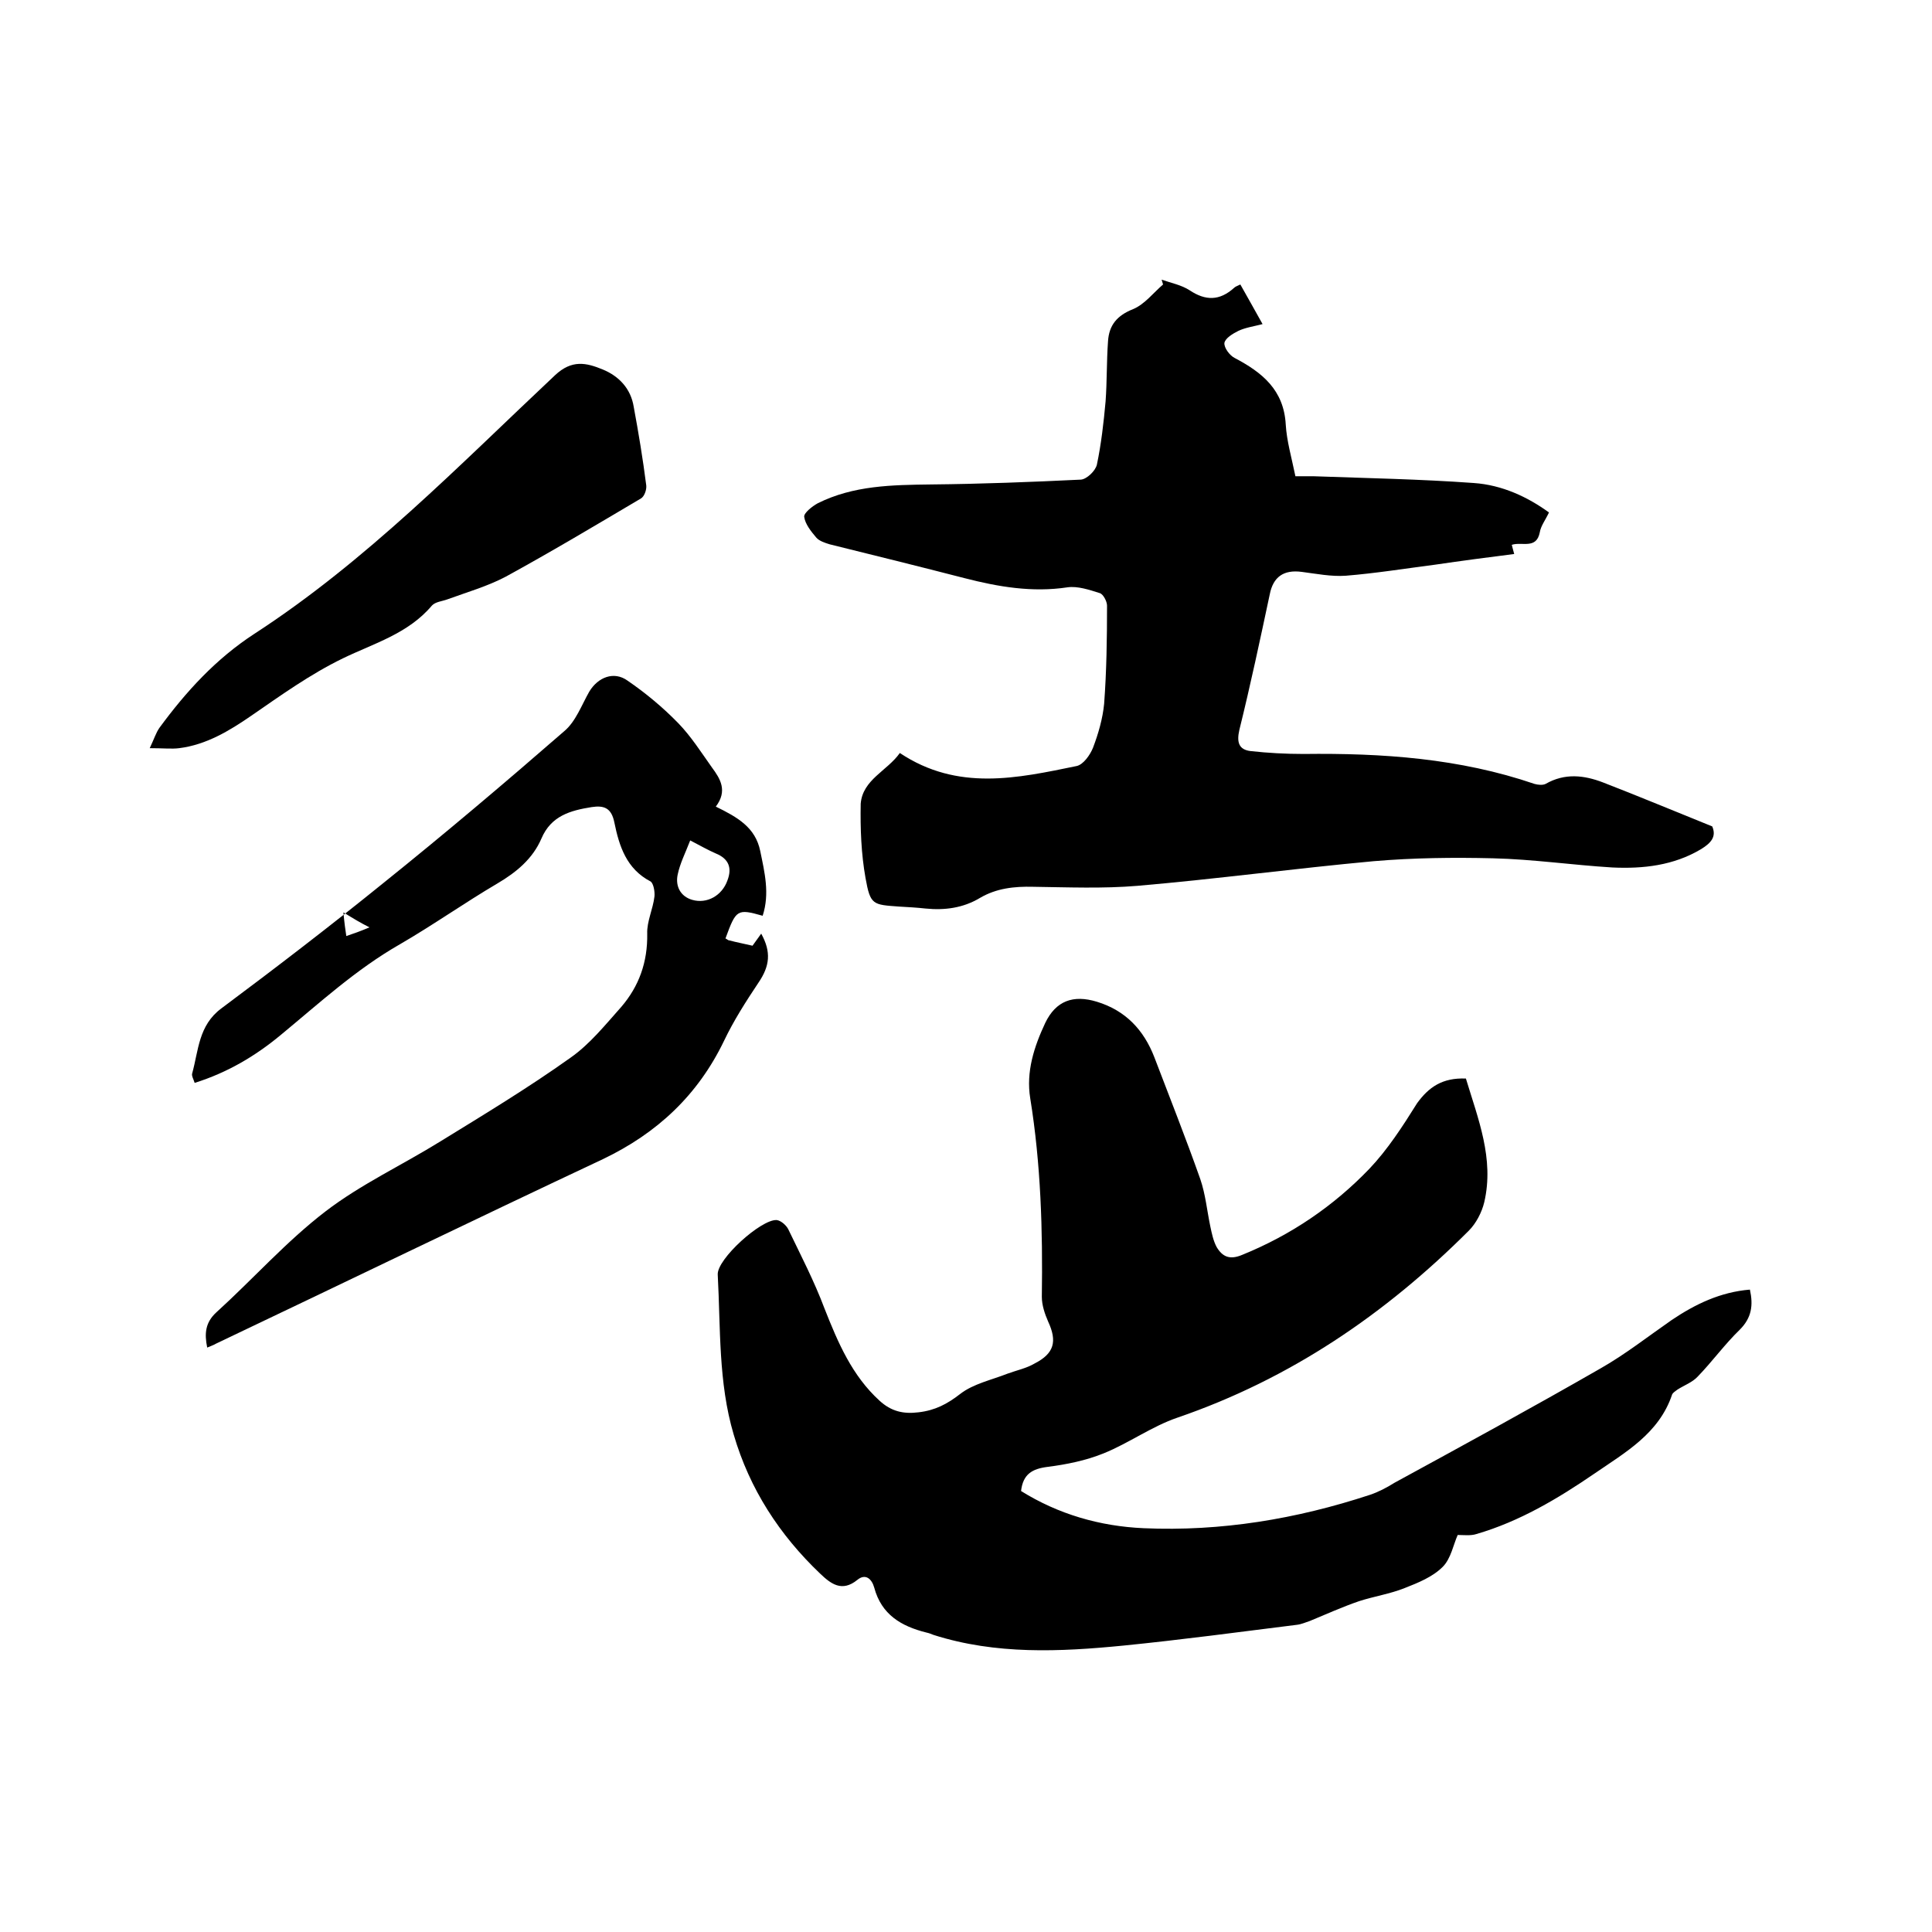 <svg enable-background="new 0 0 400 400" viewBox="0 0 400 400" xmlns="http://www.w3.org/2000/svg"><path d="m303.5 223.3c2.5 8.3 5.9 16.6 3.8 25.6-.5 2.1-1.7 4.4-3.2 5.9-17.3 17.3-37 30.7-60.3 38.7-5.3 1.8-10.1 5.3-15.3 7.4-3.7 1.5-7.7 2.3-11.6 2.8-3.2.4-5.1 1.5-5.5 5 7.7 4.8 16.3 7.3 25.4 7.7 16 .7 31.6-1.9 46.8-6.9 1.8-.6 3.5-1.5 5.1-2.5 14.3-7.8 28.6-15.6 42.7-23.7 5.1-2.9 9.8-6.6 14.7-10 4.9-3.3 10.1-5.8 16.2-6.3.7 3.2.4 5.8-2.1 8.3-3.1 3-5.7 6.6-8.7 9.7-1.1 1.2-2.8 1.8-4.2 2.7-.4.3-.9.6-1.1 1-2.7 8.1-9.7 12-16.1 16.4-7.6 5.2-15.5 9.9-24.4 12.5-1.2.4-2.7.2-3.9.2-.9 2-1.4 4.9-3.1 6.6-2.1 2.1-5.1 3.3-7.9 4.4-3 1.2-6.3 1.7-9.4 2.7-3.5 1.2-6.8 2.7-10.2 4.1-.9.3-1.8.7-2.7.8-12 1.5-23.9 3.1-35.9 4.3-13.2 1.3-26.4 1.9-39.3-2.2-.5-.2-1-.4-1.5-.5-5.2-1.3-9.3-3.7-10.8-9.3-.5-1.8-1.8-3-3.5-1.6-3.2 2.6-5.5.8-7.7-1.3-8.4-8-14.6-17.5-17.9-28.8-3.2-10.8-2.7-22-3.3-33.1-.2-3.2 9-11.5 12.2-11.3.9.1 2 1.1 2.4 1.9 2.6 5.4 5.4 10.8 7.5 16.4 2.8 7.1 5.7 13.9 11.4 19.1 2.4 2.2 4.9 2.8 8.1 2.4 3.4-.4 5.9-1.7 8.6-3.8s6.5-2.9 9.8-4.2c1.9-.7 3.9-1.1 5.6-2.1 4.1-2.1 4.7-4.6 2.8-8.7-.7-1.6-1.3-3.4-1.3-5.1.2-13.8-.2-27.5-2.4-41.1-.9-5.5.8-10.7 3.1-15.6 2.2-4.6 5.8-5.9 10.7-4.4 5.9 1.8 9.7 5.8 11.9 11.5 3.2 8.4 6.5 16.7 9.5 25.2 1.1 3.2 1.4 6.6 2.1 9.9.3 1.4.6 2.9 1.3 4.2 1.2 2 2.7 2.7 5.3 1.6 10.1-4.1 18.9-10.1 26.3-17.8 3.8-4 6.9-8.8 9.9-13.6 2.4-3.3 5.2-5.3 10.1-5.1z"/><path d="m186.3 155.9c12 8 24.4 5.2 36.6 2.7 1.4-.3 2.8-2.3 3.4-3.8 1.1-2.9 2-6 2.3-9.1.5-6.7.6-13.5.6-20.3 0-.9-.8-2.4-1.5-2.6-2.2-.7-4.6-1.5-6.7-1.2-7.3 1.1-14.3-.1-21.3-1.9-9.3-2.4-18.6-4.7-27.9-7-1-.3-2.2-.7-2.8-1.4-1.1-1.3-2.3-2.8-2.5-4.3-.1-.8 1.7-2.2 2.8-2.8 7.4-3.7 15.4-3.8 23.5-3.9 10.3-.1 20.7-.5 31-1 1.2-.1 3-1.8 3.3-3.1.9-4.3 1.4-8.7 1.8-13.1.3-4.1.2-8.2.5-12.4.2-3.4 1.9-5.4 5.2-6.7 2.4-1 4.2-3.4 6.2-5.1-.1-.3-.2-.7-.3-1 2 .7 4.1 1.1 5.8 2.2 3.3 2.2 6.2 2.2 9.2-.5.3-.3.7-.4 1.3-.7 1.5 2.6 2.9 5.2 4.6 8.2-1.9.5-3.5.7-5 1.4-1.2.6-2.7 1.5-2.9 2.5-.1 1 1.1 2.6 2.1 3.1 5.7 3 10.2 6.6 10.6 13.8.2 3.4 1.2 6.8 2 10.7h3.7c11.1.4 22.2.6 33.2 1.4 5.9.4 11.2 2.9 15.6 6.1-.7 1.5-1.7 2.8-1.9 4.1-.7 3.6-3.7 1.9-5.8 2.6.1.5.3 1.1.5 1.9-5.5.7-10.9 1.4-16.3 2.2-6.2.8-12.4 1.8-18.6 2.3-3 .2-6-.4-9.1-.8-3.8-.5-5.9 1.1-6.6 4.6-2 9.4-4 18.8-6.3 28.1-.6 2.6-.1 4.1 2.3 4.4 3.6.4 7.3.6 11 .6 16.3-.2 32.3.9 47.8 6.2.7.2 1.7.3 2.3 0 4-2.3 8-1.8 11.9-.3 7.5 2.9 14.9 6 22.6 9.1.9 2.1-.2 3.4-2.3 4.7-5.7 3.4-12 4.1-18.4 3.8-8.2-.5-16.4-1.7-24.7-1.9-8.2-.2-16.5-.1-24.7.6-16.3 1.5-32.6 3.7-48.9 5.1-7.1.6-14.4.3-21.6.2-3.9-.1-7.6.3-11 2.3-3.5 2.1-7.3 2.6-11.3 2.2-1.8-.2-3.6-.3-5.4-.4-5.5-.4-6-.3-7-5.9-.9-5-1.1-10.3-1-15.4.4-5 5.5-6.8 8.1-10.5z"/><path d="m148.2 167c4.5 2.2 8.2 4.3 9.2 9.2.9 4.4 2 8.8.5 13.4-5.3-1.5-5.5-1.3-7.7 4.7.3.1.5.4.8.4 1.5.4 3.1.7 4.8 1.1.6-.8 1.2-1.7 1.8-2.5 2.1 3.8 1.8 6.7-.6 10.2-2.6 3.9-5.1 7.8-7.1 12-5.4 11.2-13.8 19.1-25.1 24.5-26.8 12.6-53.4 25.5-80.1 38.2-.5.3-1.1.5-1.8.8-.6-2.9-.4-5.2 1.9-7.3 7.6-6.9 14.5-14.7 22.6-20.9 7.3-5.6 15.9-9.6 23.8-14.5 9.1-5.6 18.2-11.1 26.9-17.3 4-2.8 7.2-6.8 10.5-10.5 3.7-4.3 5.5-9.3 5.4-15.2-.1-2.5 1.2-5.1 1.5-7.7.1-1-.2-2.7-.8-3.1-5-2.6-6.5-7.3-7.5-12.2-.6-3-2.1-3.6-4.7-3.2-4.4.7-8.4 1.8-10.4 6.5-1.8 4.2-5.2 7-9.1 9.3-6.8 4-13.3 8.6-20.2 12.6-9.1 5.2-16.7 12.2-24.7 18.8-5.3 4.4-11.1 7.8-17.8 9.9-.2-.7-.7-1.5-.5-2 1.3-4.7 1.3-9.9 6-13.4 11.4-8.5 22.6-17.1 33.6-26 12.7-10.2 25.1-20.7 37.4-31.4 2.4-2 3.6-5.4 5.2-8.2 1.8-3 5.1-4.3 7.9-2.3 3.8 2.6 7.4 5.6 10.6 8.9 2.6 2.7 4.7 6 6.9 9.1 1.7 2.3 3.3 4.8.8 8.1zm-5.3 7c-1 2.6-2.1 4.7-2.6 7.1s.6 4.5 3 5.2c3.1.9 6.2-.9 7.3-4 1-2.6.3-4.5-2.4-5.6-1.6-.7-3.2-1.6-5.3-2.7zm-71.8 14.9c.2 2.2.4 3.6.6 4.9 1.5-.5 2.9-1 4.8-1.8-1.8-.9-3.3-1.8-5.4-3.1z"/><path d="m31 154.9c.9-1.9 1.3-3.2 2-4.2 5.5-7.5 11.7-14.3 19.7-19.5 23.1-15 42.3-34.8 62.2-53.5 3.5-3.3 6.5-2.6 9.9-1.2s5.8 4 6.4 7.7c1 5.4 1.9 10.8 2.6 16.3.1.9-.4 2.3-1.1 2.7-9.3 5.5-18.5 11-28 16.2-3.8 2-8 3.2-12.1 4.7-1.1.4-2.5.5-3.2 1.3-4.9 5.8-12 7.8-18.4 10.9-6.8 3.3-12.9 7.7-19 11.9-4.5 3.1-9.3 6-14.9 6.7-1.5.2-3.3 0-6.1 0z"/></svg>